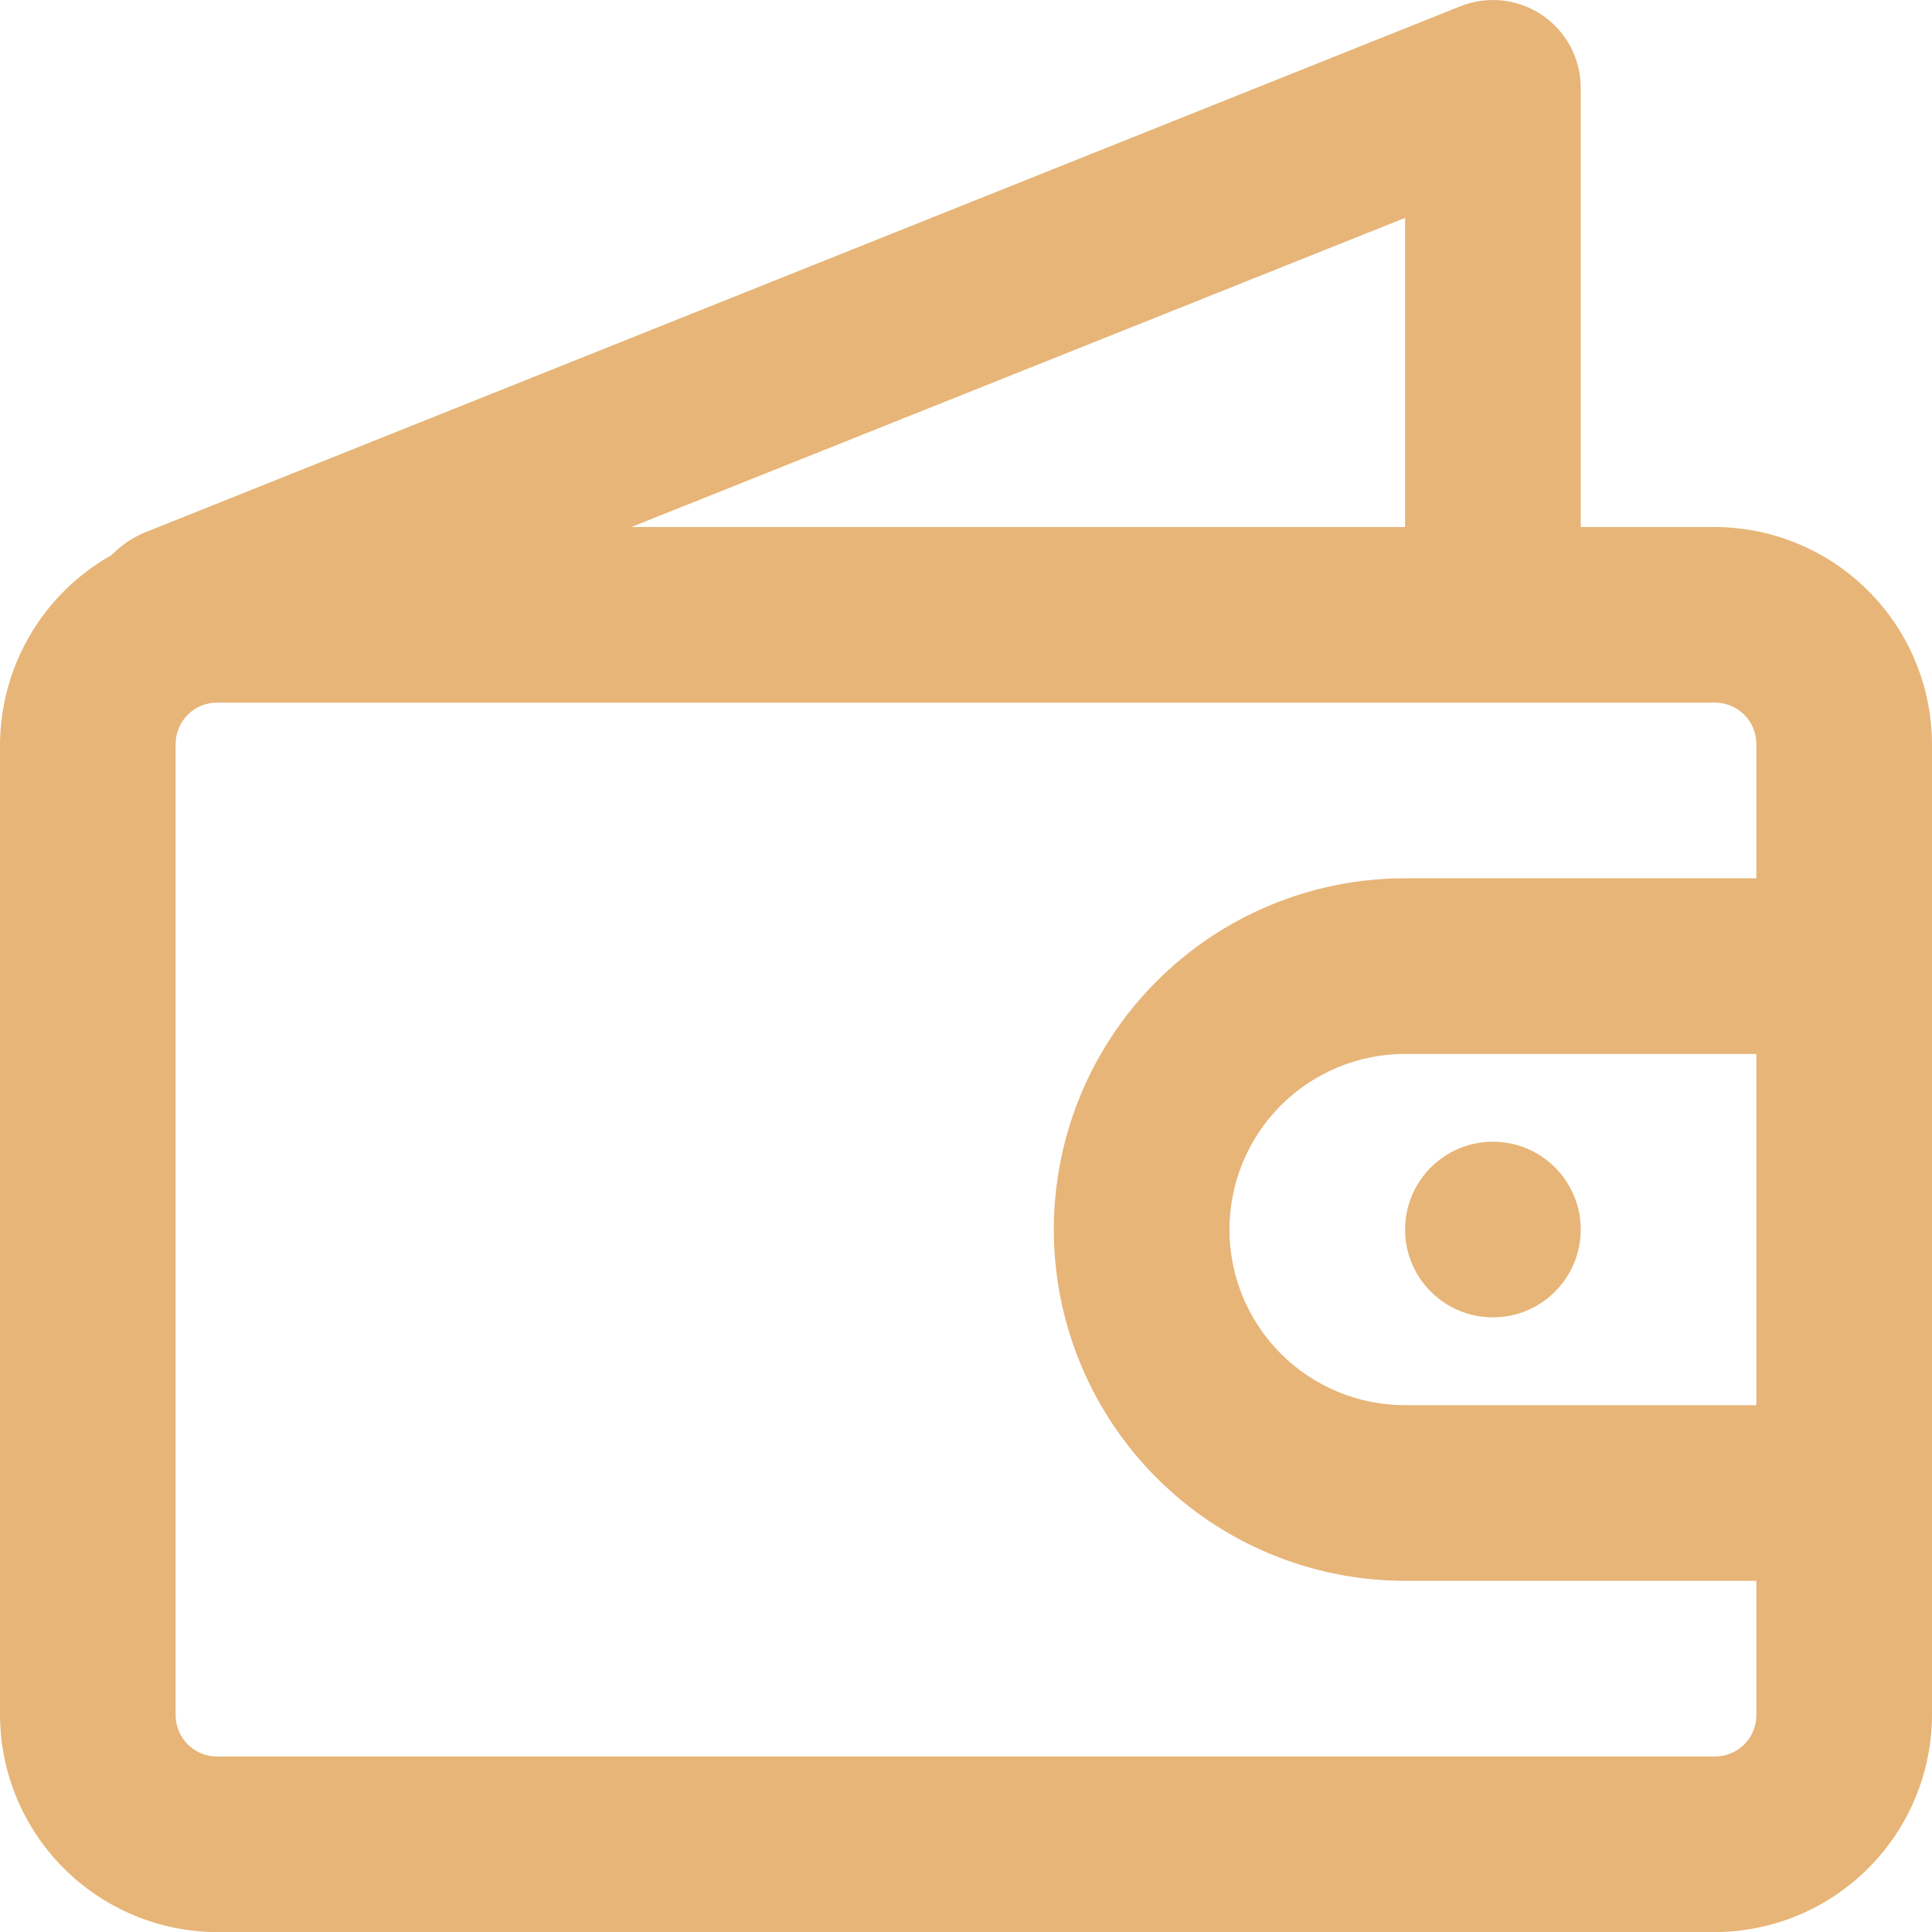 <?xml version="1.0" encoding="UTF-8"?> <svg xmlns="http://www.w3.org/2000/svg" width="167" height="167" viewBox="0 0 167 167" fill="none"><path d="M148.25 45.554H136.636V7.6C136.638 6.356 136.335 5.132 135.752 4.033C135.17 2.934 134.327 1.996 133.296 1.299C132.271 0.607 131.091 0.176 129.861 0.044C128.63 -0.089 127.386 0.082 126.237 0.54L12.373 46.086C11.35 46.539 10.422 47.183 9.64 47.983C6.739 49.614 4.319 51.982 2.627 54.848C0.934 57.714 0.028 60.976 0 64.304V148.259C0.02 153.226 2.002 157.983 5.514 161.495C9.026 165.007 13.783 166.989 18.75 167.009H148.25C153.217 166.989 157.974 165.007 161.486 161.495C164.998 157.983 166.98 153.226 167 148.259V64.304C166.98 59.337 164.998 54.58 161.486 51.068C157.974 47.556 153.217 45.574 148.25 45.554ZM121.455 45.554H54.579L121.455 18.834V45.554ZM151.818 121.463H121.455C117.428 121.463 113.567 119.864 110.719 117.017C107.872 114.17 106.273 110.308 106.273 106.282C106.273 102.255 107.872 98.394 110.719 95.546C113.567 92.699 117.428 91.1 121.455 91.1H151.818V121.463ZM121.455 75.918C113.402 75.918 105.678 79.117 99.984 84.811C94.29 90.506 91.091 98.229 91.091 106.282C91.091 114.335 94.29 122.058 99.984 127.752C105.678 133.446 113.402 136.645 121.455 136.645H151.818V148.259C151.818 149.206 151.442 150.113 150.773 150.782C150.104 151.451 149.197 151.827 148.25 151.827H18.75C17.803 151.827 16.896 151.451 16.227 150.782C15.558 150.113 15.182 149.206 15.182 148.259V64.304C15.182 63.835 15.274 63.371 15.453 62.939C15.633 62.506 15.896 62.112 16.227 61.781C16.558 61.45 16.951 61.187 17.384 61.008C17.817 60.828 18.281 60.736 18.75 60.736H148.25C148.719 60.736 149.183 60.828 149.616 61.008C150.049 61.187 150.442 61.45 150.773 61.781C151.105 62.112 151.367 62.506 151.547 62.939C151.726 63.371 151.818 63.835 151.818 64.304V75.918H121.455Z" fill="#E7B578"></path><path d="M129.045 113.871C133.238 113.871 136.636 110.473 136.636 106.28C136.636 102.088 133.238 98.689 129.045 98.689C124.853 98.689 121.455 102.088 121.455 106.28C121.455 110.473 124.853 113.871 129.045 113.871Z" fill="#E7B578"></path></svg> 